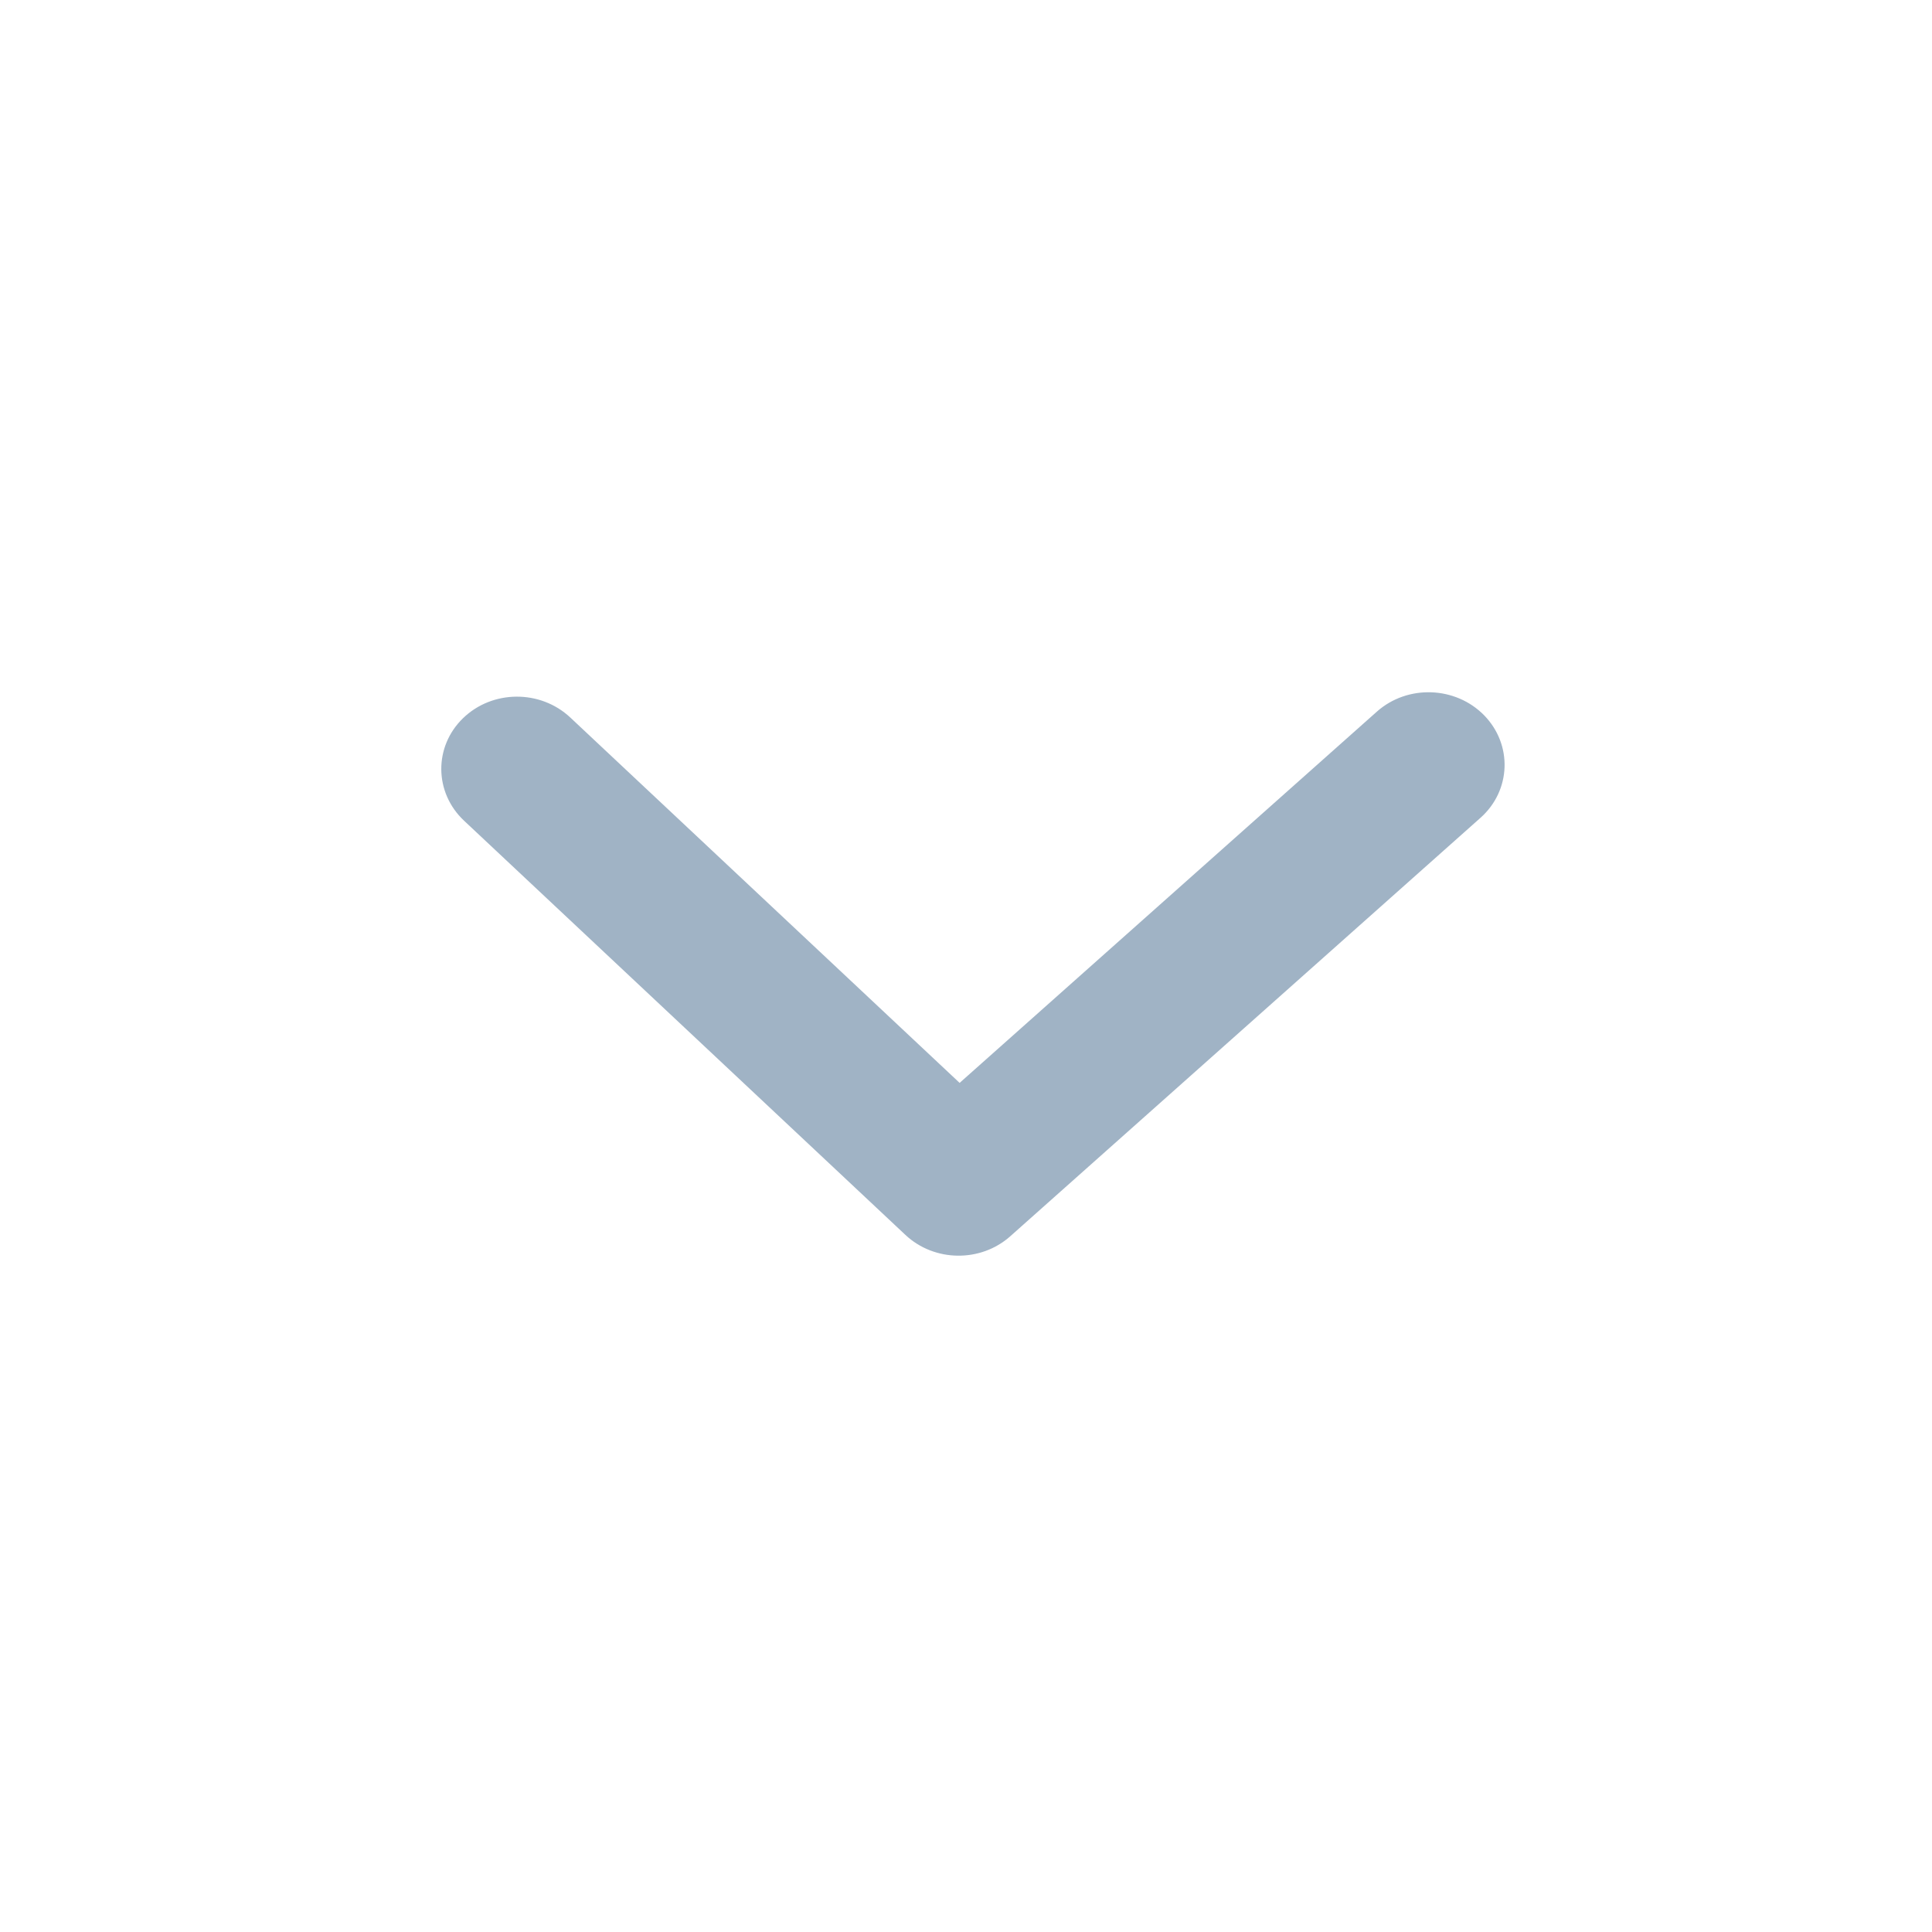 <svg width="20" height="20" viewBox="0 0 20 20" fill="none" xmlns="http://www.w3.org/2000/svg">
<path d="M14.253 7.367C14.57 7.085 15.067 7.102 15.364 7.405C15.66 7.709 15.643 8.183 15.327 8.465L10.458 12.798C10.151 13.071 9.672 13.065 9.372 12.783L4.804 8.496C4.494 8.205 4.489 7.73 4.793 7.435C5.097 7.14 5.594 7.137 5.904 7.428L9.934 11.21L14.253 7.367Z" fill="#7893AD" fill-opacity="0.7"/>
</svg>
